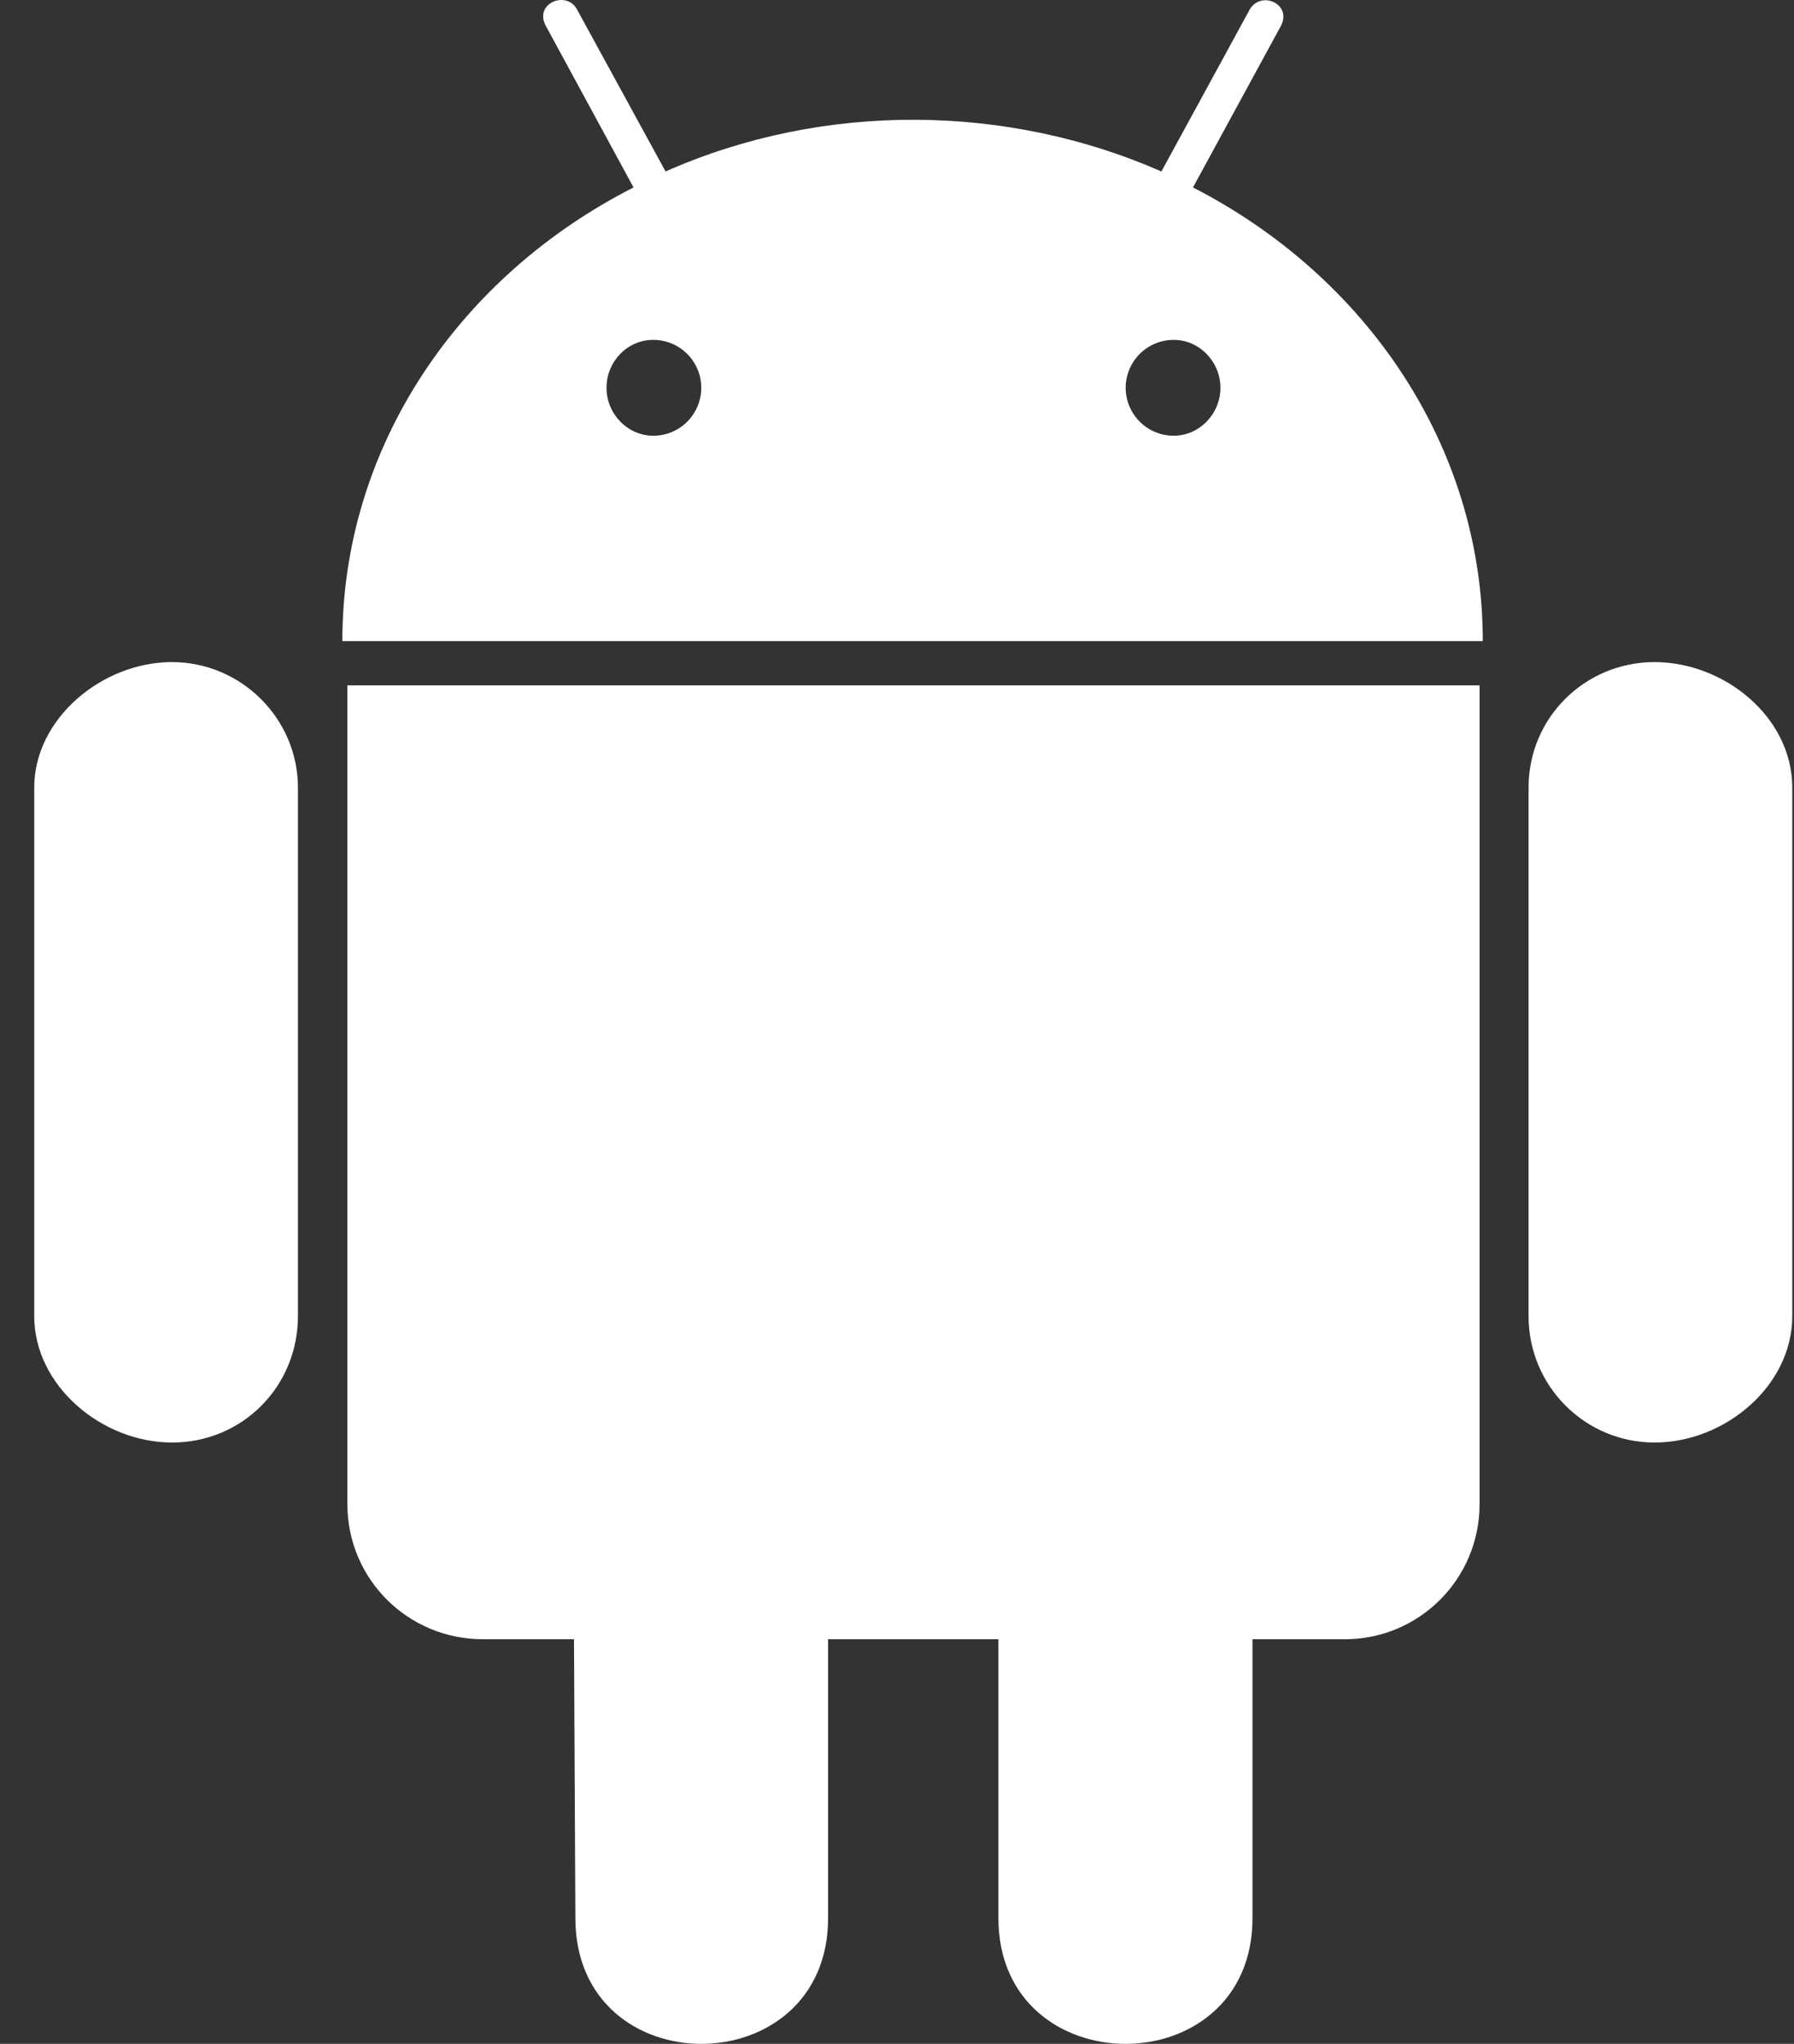 <?xml version="1.0" encoding="UTF-8"?> <svg xmlns="http://www.w3.org/2000/svg" width="230" height="262" viewBox="0 0 230 262" fill="none"><rect x="0" y="0" width="230" height="262" fill="#333333" stroke="none"/><path d="M38.197 100.961V168.708C38.197 177.718 31.095 184.914 22.056 184.914C13.076 184.914 4.389 177.659 4.389 168.708V100.961C4.389 92.126 13.076 84.872 22.056 84.872C30.919 84.872 38.197 92.126 38.197 100.961ZM44.536 192.812C44.536 202.406 52.284 210.129 61.91 210.129H73.59L73.766 245.875C73.766 267.463 106.166 267.287 106.166 245.875V210.129H128.001V245.875C128.001 267.346 160.577 267.404 160.577 245.875V210.129H172.433C181.942 210.129 189.69 202.406 189.69 192.812V87.856H44.536V192.812V192.812ZM190.101 82.181H43.891C43.891 57.141 58.917 35.378 81.221 24.028L70.01 3.376C68.367 0.509 72.534 -1.304 73.943 1.153L85.329 21.98C105.814 12.912 129.351 13.38 148.897 21.98L160.225 1.211C161.692 -1.304 165.801 0.568 164.157 3.435L152.946 24.028C175.075 35.378 190.101 57.141 190.101 82.181V82.181ZM89.908 49.711C89.908 46.377 87.208 43.568 83.745 43.568C80.399 43.568 77.758 46.377 77.758 49.711C77.758 53.046 80.458 55.854 83.745 55.854C87.208 55.854 89.908 53.046 89.908 49.711ZM156.468 49.711C156.468 46.377 153.768 43.568 150.481 43.568C147.018 43.568 144.318 46.377 144.318 49.711C144.318 53.046 147.018 55.854 150.481 55.854C153.768 55.854 156.468 53.046 156.468 49.711ZM212.111 84.872C203.248 84.872 195.97 91.951 195.97 100.961V168.708C195.97 177.718 203.248 184.914 212.111 184.914C221.15 184.914 229.779 177.659 229.779 168.708V100.961C229.779 91.951 221.092 84.872 212.111 84.872Z" fill="white"></path></svg> 
